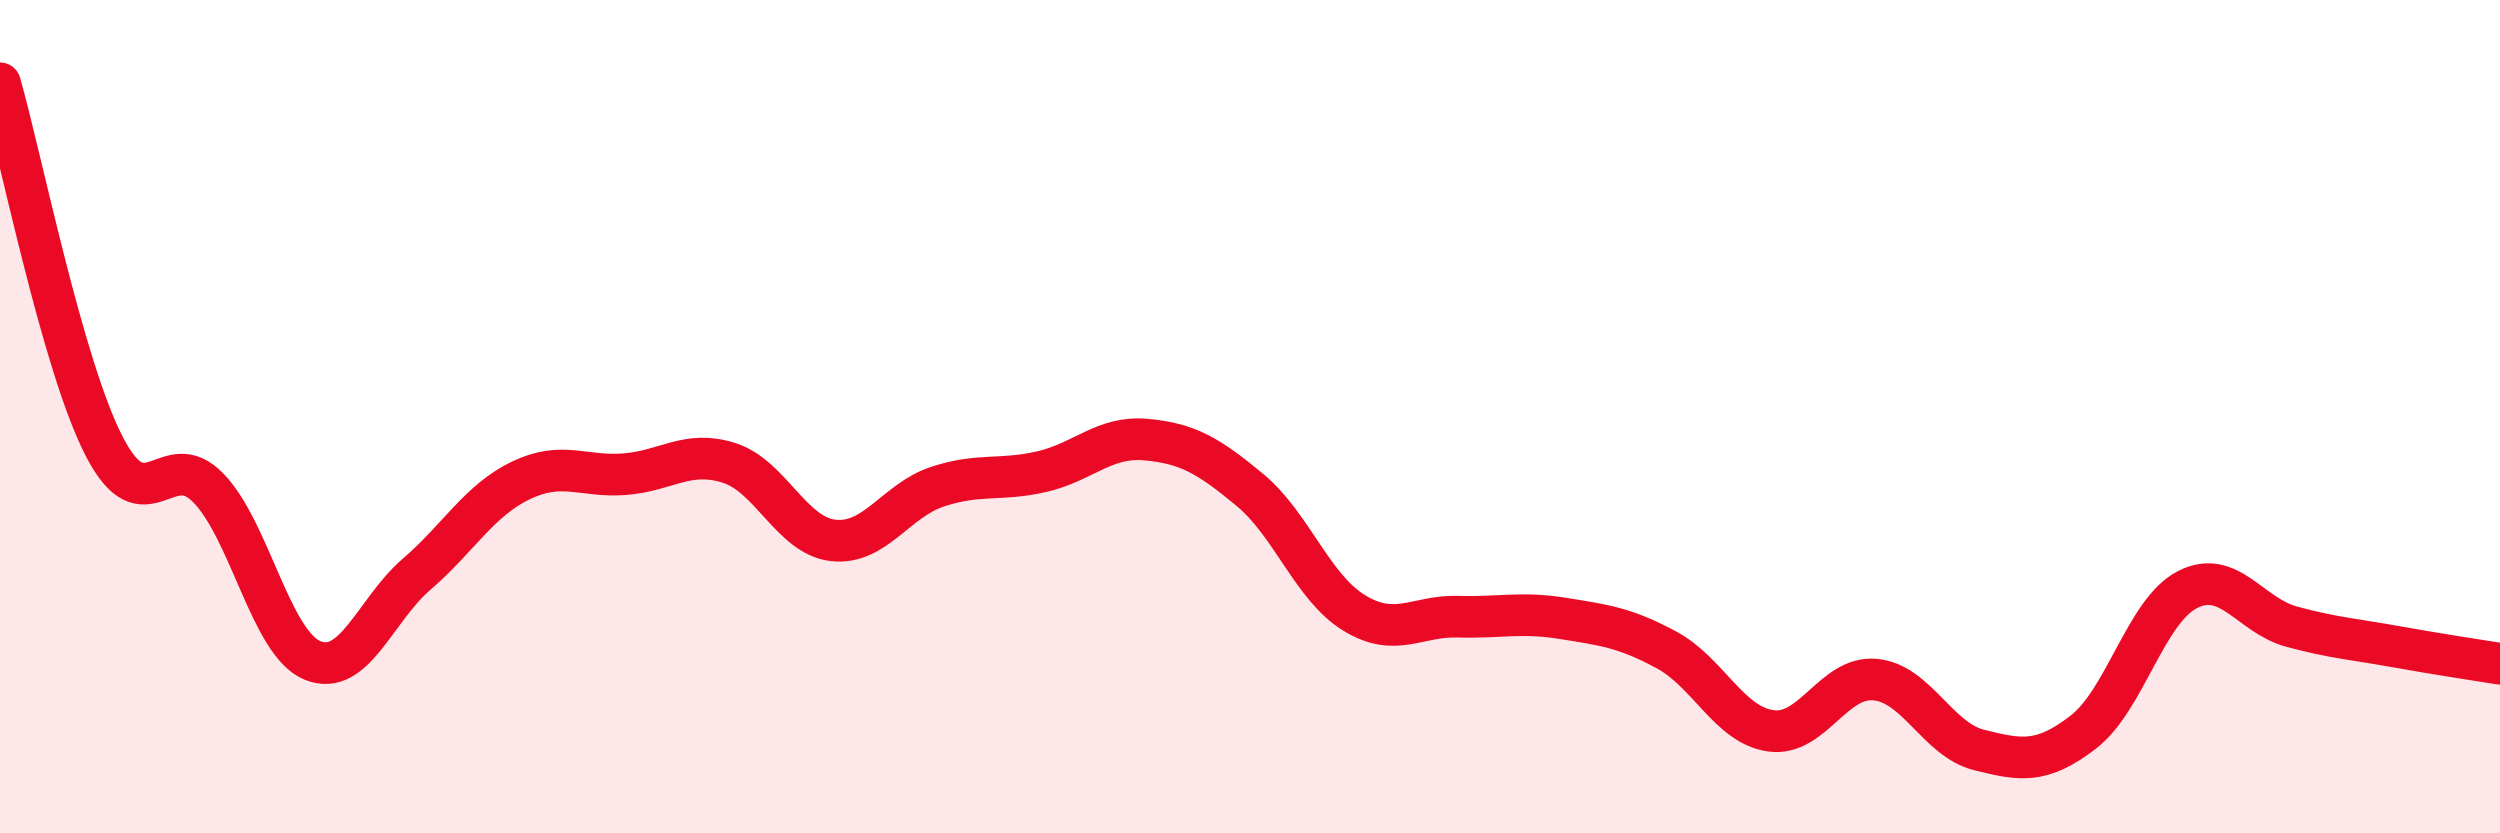 
    <svg width="60" height="20" viewBox="0 0 60 20" xmlns="http://www.w3.org/2000/svg">
      <path
        d="M 0,2 C 0.5,3.74 1.5,8.77 2.5,10.71 C 3.5,12.65 4,10.68 5,11.71 C 6,12.74 6.5,15.44 7.5,15.85 C 8.5,16.26 9,14.64 10,13.78 C 11,12.92 11.5,12.01 12.5,11.53 C 13.5,11.05 14,11.46 15,11.38 C 16,11.3 16.5,10.79 17.5,11.11 C 18.5,11.43 19,12.86 20,12.97 C 21,13.08 21.5,12.01 22.5,11.68 C 23.5,11.35 24,11.55 25,11.32 C 26,11.09 26.5,10.46 27.5,10.55 C 28.5,10.64 29,10.93 30,11.76 C 31,12.59 31.5,14.1 32.5,14.71 C 33.5,15.32 34,14.77 35,14.8 C 36,14.83 36.5,14.68 37.5,14.84 C 38.5,15 39,15.06 40,15.6 C 41,16.14 41.5,17.4 42.5,17.54 C 43.5,17.68 44,16.22 45,16.31 C 46,16.4 46.5,17.75 47.5,18 C 48.5,18.25 49,18.34 50,17.57 C 51,16.8 51.5,14.66 52.5,14.15 C 53.5,13.64 54,14.77 55,15.04 C 56,15.31 56.5,15.34 57.5,15.52 C 58.5,15.7 59.5,15.85 60,15.93L60 20L0 20Z"
        fill="#EB0A25"
        opacity="0.1"
        stroke-linecap="round"
        stroke-linejoin="round"
      />
      <path
        d="M 0,2 C 0.5,3.74 1.5,8.77 2.5,10.71 C 3.5,12.65 4,10.68 5,11.71 C 6,12.74 6.5,15.44 7.5,15.85 C 8.5,16.26 9,14.64 10,13.78 C 11,12.92 11.5,12.01 12.5,11.53 C 13.5,11.05 14,11.46 15,11.38 C 16,11.3 16.5,10.79 17.5,11.11 C 18.5,11.43 19,12.86 20,12.97 C 21,13.08 21.5,12.01 22.5,11.68 C 23.5,11.35 24,11.55 25,11.32 C 26,11.09 26.5,10.46 27.5,10.55 C 28.5,10.64 29,10.93 30,11.76 C 31,12.59 31.5,14.1 32.5,14.71 C 33.5,15.32 34,14.77 35,14.8 C 36,14.83 36.5,14.68 37.5,14.84 C 38.5,15 39,15.06 40,15.6 C 41,16.14 41.5,17.4 42.5,17.54 C 43.5,17.68 44,16.22 45,16.31 C 46,16.4 46.5,17.75 47.5,18 C 48.5,18.25 49,18.34 50,17.57 C 51,16.8 51.5,14.66 52.5,14.15 C 53.5,13.64 54,14.77 55,15.04 C 56,15.31 56.5,15.34 57.5,15.52 C 58.5,15.7 59.5,15.85 60,15.93"
        stroke="#EB0A25"
        stroke-width="1"
        fill="none"
        stroke-linecap="round"
        stroke-linejoin="round"
      />
    </svg>
  